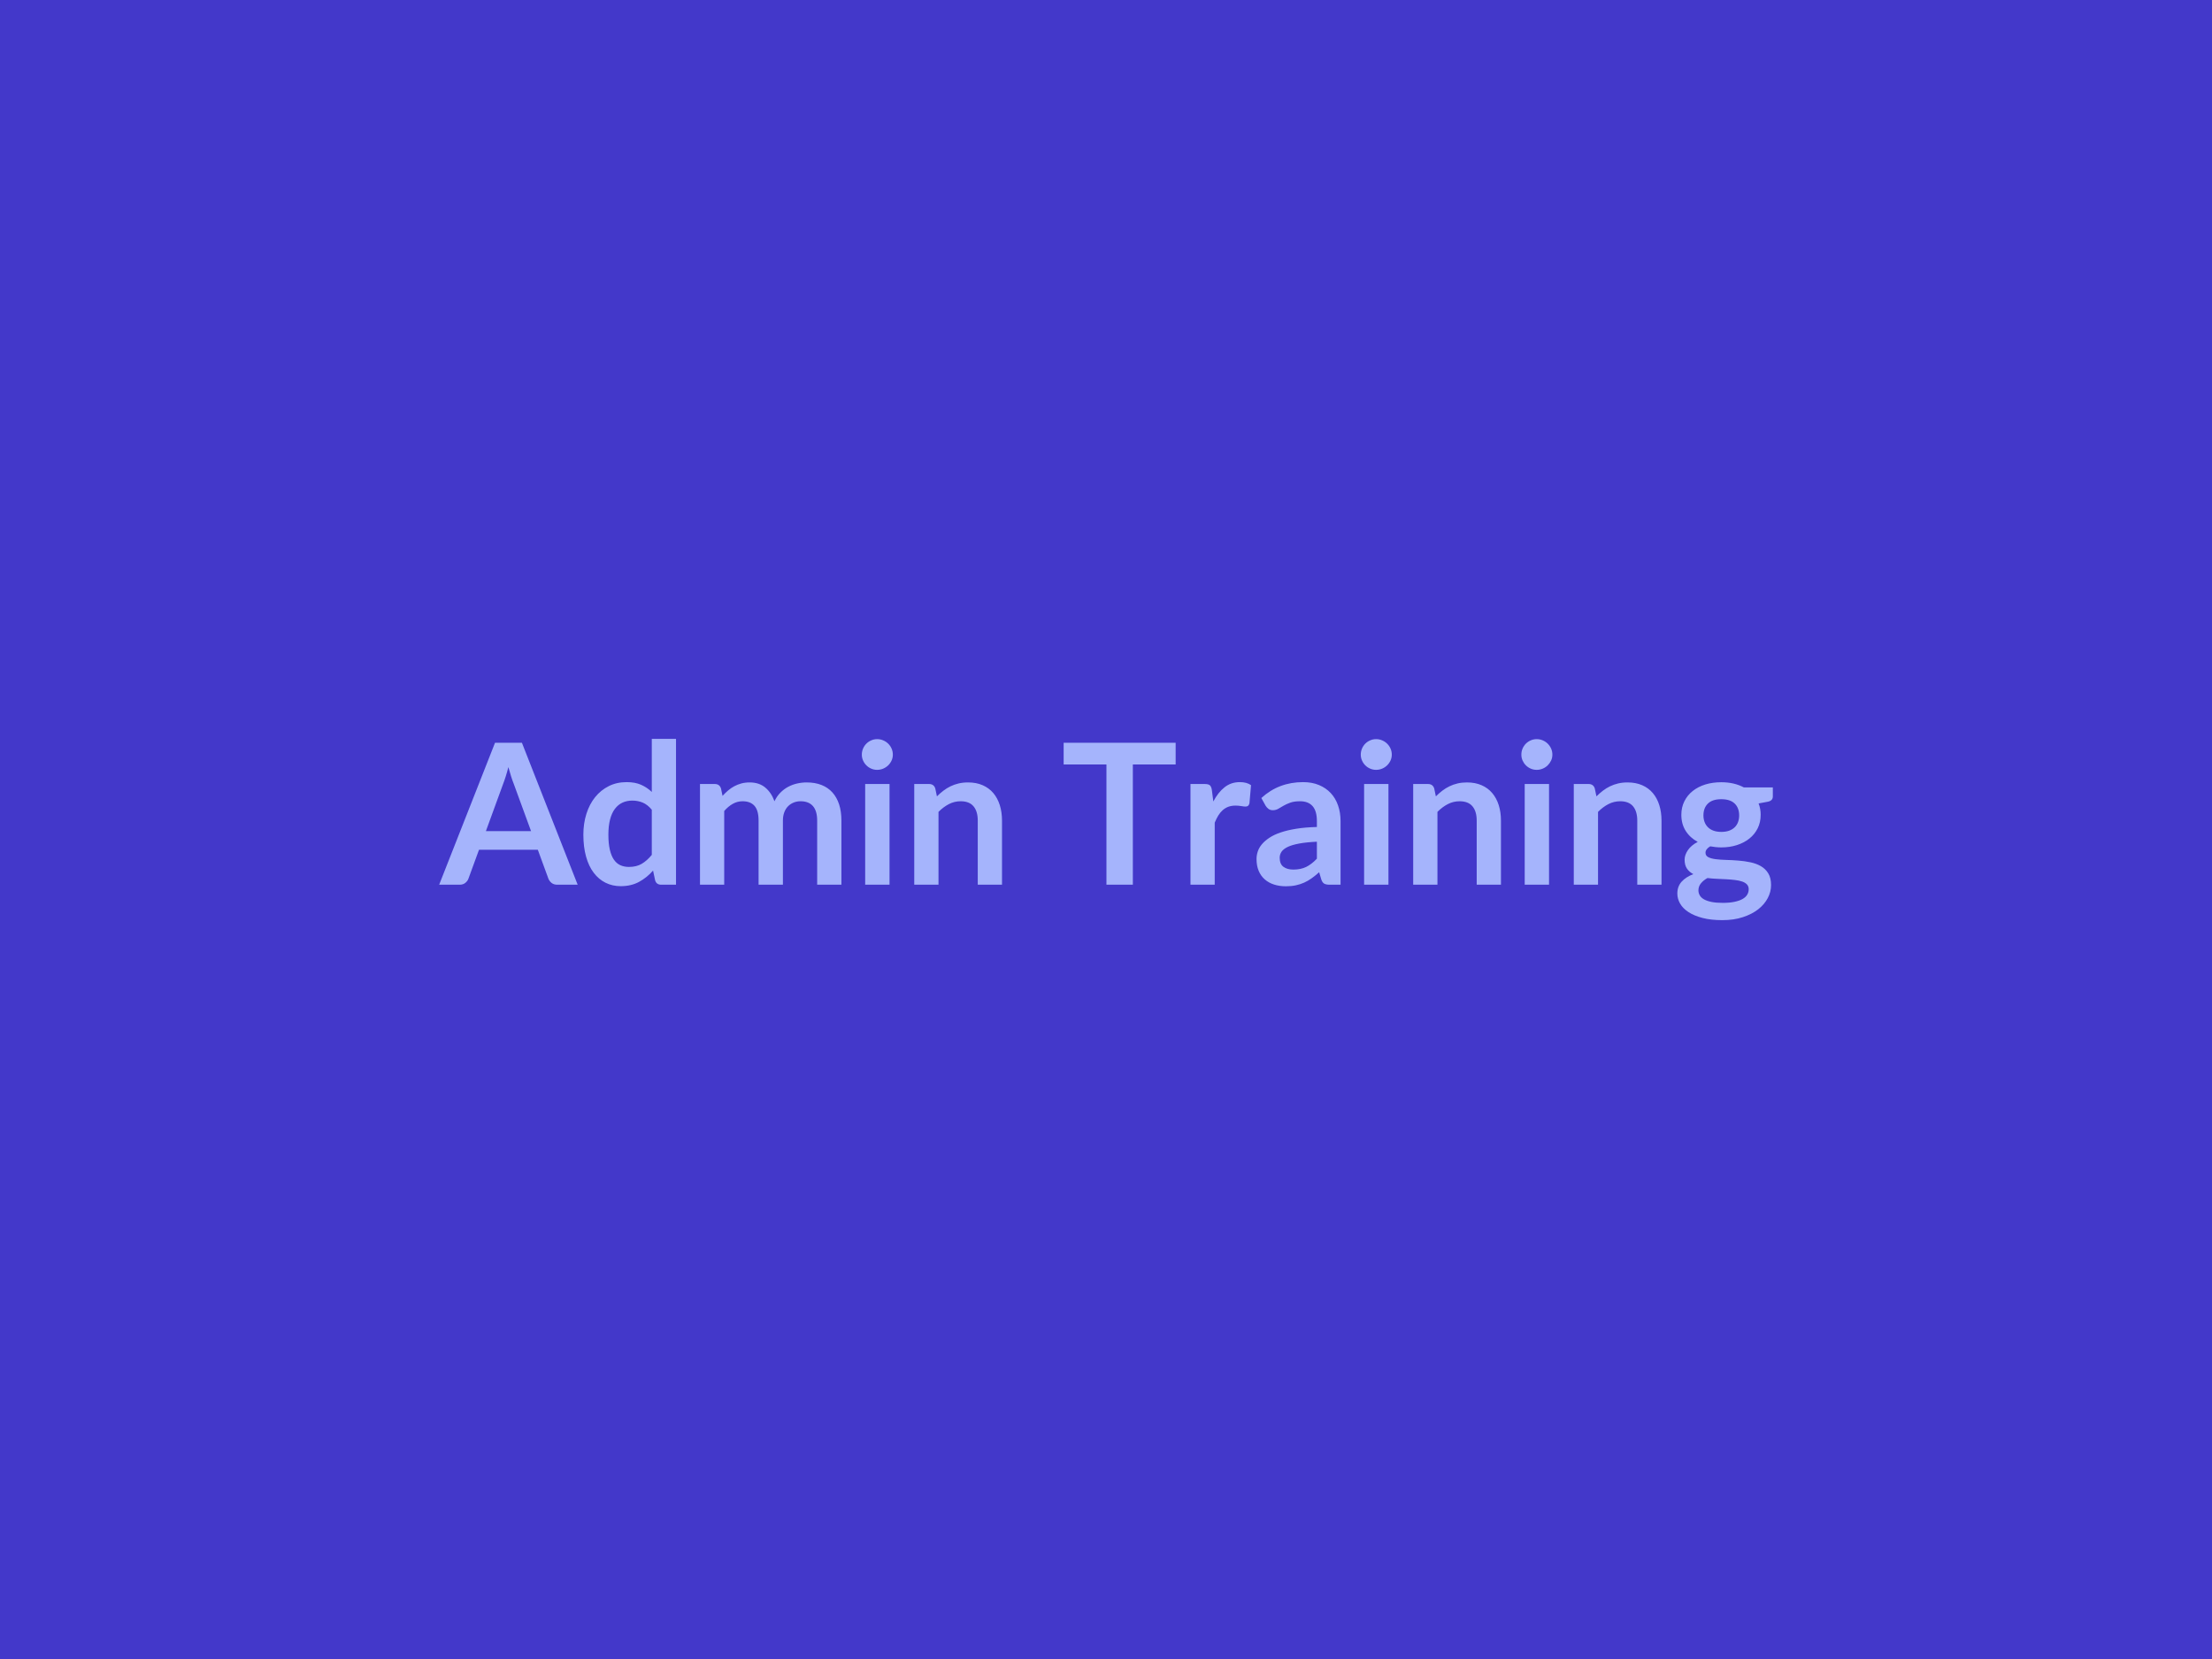 <?xml version="1.0" encoding="UTF-8"?>
<svg xmlns="http://www.w3.org/2000/svg" width="800" height="600" viewBox="0 0 800 600">
  <rect width="100%" height="100%" fill="#4338ca"></rect>
  <path fill="#a5b4fc" d="M175.73 300.585h16.33l-6.25-17.08q-.46-1.13-.96-2.7-.49-1.56-.99-3.37-.46 1.81-.96 3.39t-.96 2.75zm13.03-31.95 20.16 51.33h-7.38q-1.24 0-2.03-.62-.78-.62-1.17-1.55l-3.83-10.47h-21.27l-3.83 10.47q-.28.82-1.1 1.5-.82.67-2.02.67h-7.46l20.2-51.33zm46.97 40.54v-16.33q-1.5-1.81-3.25-2.56-1.76-.74-3.78-.74-1.99 0-3.59.74-1.6.75-2.73 2.26-1.14 1.5-1.74 3.83-.61 2.33-.61 5.48 0 3.2.52 5.42.51 2.22 1.47 3.62t2.34 2.02q1.39.62 3.09.62 2.74 0 4.65-1.13 1.92-1.14 3.63-3.23m0-41.96h8.76v52.75h-5.36q-1.74 0-2.2-1.6l-.74-3.51q-2.2 2.52-5.06 4.08t-6.66 1.56q-2.98 0-5.47-1.24-2.48-1.24-4.27-3.6-1.8-2.36-2.77-5.84-.98-3.48-.98-7.96 0-4.04 1.1-7.52t3.16-6.04q2.06-2.55 4.94-3.99 2.87-1.44 6.46-1.44 3.05 0 5.22.96 2.16.96 3.87 2.59zm26.19 52.75h-8.76v-36.42h5.36q1.7 0 2.23 1.59l.57 2.7q.96-1.06 2.01-1.95 1.04-.89 2.23-1.53t2.56-1.01 3-.37q3.44 0 5.66 1.86 2.22 1.87 3.32 4.95.85-1.81 2.13-3.1 1.28-1.3 2.8-2.11 1.53-.82 3.25-1.21t3.46-.39q3.02 0 5.36.92 2.35.92 3.95 2.7 1.59 1.77 2.43 4.33.83 2.56.83 5.86v23.18h-8.77v-23.18q0-3.48-1.52-5.24-1.53-1.76-4.48-1.76-1.35 0-2.5.47-1.15.46-2.02 1.33t-1.37 2.18-.5 3.02v23.18h-8.8v-23.18q0-3.66-1.47-5.33-1.48-1.67-4.32-1.67-1.91 0-3.57.95-1.65.94-3.07 2.57zm50.98-36.42h8.81v36.42h-8.81zm10.01-10.62q0 1.14-.46 2.13-.46 1-1.22 1.74-.77.75-1.8 1.19t-2.2.44q-1.13 0-2.14-.44-1.02-.44-1.76-1.19-.75-.74-1.19-1.74-.45-.99-.45-2.13 0-1.17.45-2.2.44-1.03 1.19-1.77.74-.75 1.76-1.19 1.01-.45 2.14-.45 1.17 0 2.2.45 1.03.44 1.8 1.19.76.74 1.22 1.77t.46 2.2m15.34 12.21.6 2.88q1.1-1.1 2.33-2.04 1.22-.94 2.59-1.6t2.93-1.03 3.41-.37q2.98 0 5.29 1.01 2.3 1.01 3.85 2.84 1.54 1.83 2.34 4.37t.8 5.59v23.18h-8.77v-23.18q0-3.34-1.53-5.17-1.52-1.83-4.65-1.83-2.27 0-4.26 1.03-1.98 1.03-3.76 2.81v26.34h-8.77v-36.42h5.36q1.71 0 2.24 1.59m86.94-16.5v7.84h-15.48v43.49h-9.55v-43.49h-15.48v-7.84zm13.1 17.11.53 4.12q1.7-3.27 4.05-5.13 2.34-1.87 5.54-1.87 2.52 0 4.04 1.1l-.57 6.57q-.17.64-.51.91-.34.26-.91.26-.53 0-1.58-.18-1.04-.17-2.04-.17-1.45 0-2.59.42-1.13.43-2.04 1.23-.9.8-1.6 1.93-.69 1.14-1.29 2.59v22.44h-8.77v-36.42h5.15q1.35 0 1.88.48t.71 1.72m37.98 24.81v-6.14q-3.8.18-6.39.66t-4.15 1.22q-1.56.75-2.24 1.74-.67 1-.67 2.17 0 2.3 1.37 3.3 1.36.99 3.56.99 2.7 0 4.67-.97 1.97-.98 3.85-2.97m-18.53-19.13-1.56-2.81q6.28-5.75 15.12-5.75 3.2 0 5.72 1.05t4.26 2.91 2.64 4.46q.91 2.59.91 5.68v23h-3.98q-1.24 0-1.91-.37-.68-.38-1.07-1.51l-.78-2.63q-1.38 1.24-2.7 2.18-1.31.95-2.73 1.58-1.42.64-3.04.98-1.61.34-3.56.34-2.31 0-4.26-.62-1.96-.62-3.38-1.87-1.42-1.24-2.2-3.09-.78-1.84-.78-4.29 0-1.39.46-2.75.46-1.37 1.51-2.61t2.72-2.34q1.67-1.11 4.1-1.92 2.43-.82 5.66-1.33 3.23-.52 7.38-.62v-2.13q0-3.66-1.56-5.42t-4.51-1.76q-2.13 0-3.53.5t-2.47 1.12q-1.06.62-1.93 1.12t-1.94.5q-.92 0-1.56-.48t-1.03-1.12m35.61-7.88h8.8v36.42h-8.8zm10.01-10.62q0 1.14-.46 2.13-.46 1-1.23 1.74-.76.75-1.79 1.19t-2.2.44q-1.14 0-2.15-.44t-1.76-1.19q-.74-.74-1.18-1.74-.45-.99-.45-2.13 0-1.17.45-2.2.44-1.03 1.18-1.77.75-.75 1.76-1.19 1.01-.45 2.15-.45 1.17 0 2.2.45 1.03.44 1.79 1.19.77.74 1.23 1.77t.46 2.2m15.34 12.21.6 2.88q1.1-1.1 2.32-2.04 1.23-.94 2.6-1.6 1.36-.66 2.92-1.03 1.57-.37 3.41-.37 2.98 0 5.29 1.01t3.85 2.84q1.55 1.83 2.35 4.37t.8 5.59v23.18h-8.77v-23.18q0-3.34-1.53-5.17t-4.65-1.83q-2.27 0-4.26 1.03t-3.76 2.81v26.34h-8.77v-36.42h5.36q1.7 0 2.24 1.59m32.73-1.59h8.8v36.42h-8.8zm10.01-10.62q0 1.14-.46 2.13-.47 1-1.23 1.74-.76.75-1.79 1.19t-2.2.44q-1.14 0-2.15-.44t-1.76-1.19q-.74-.74-1.19-1.74-.44-.99-.44-2.13 0-1.17.44-2.2.45-1.03 1.19-1.77.75-.75 1.76-1.19 1.01-.45 2.15-.45 1.17 0 2.2.45 1.03.44 1.79 1.19.76.74 1.23 1.77.46 1.03.46 2.2m15.33 12.21.61 2.88q1.1-1.1 2.32-2.04 1.23-.94 2.59-1.6 1.37-.66 2.93-1.03t3.41-.37q2.98 0 5.29 1.01t3.85 2.84q1.55 1.83 2.34 4.37.8 2.54.8 5.59v23.18h-8.77v-23.18q0-3.34-1.52-5.17-1.53-1.83-4.65-1.83-2.27 0-4.26 1.03t-3.76 2.81v26.34h-8.77v-36.42h5.36q1.7 0 2.23 1.59m45.76 15.73q1.64 0 2.84-.44 1.21-.45 2.01-1.23t1.21-1.88q.4-1.1.4-2.41 0-2.7-1.61-4.28-1.62-1.58-4.85-1.58t-4.84 1.58q-1.62 1.58-1.62 4.28 0 1.27.41 2.38.41 1.1 1.21 1.89.8.8 2.02 1.25 1.23.44 2.82.44m9.91 20.73q0-1.06-.64-1.74-.64-.67-1.74-1.04-1.1-.38-2.57-.55-1.48-.18-3.13-.27t-3.41-.16q-1.75-.07-3.42-.28-1.46.81-2.36 1.91-.91 1.1-.91 2.56 0 .96.48 1.79.48.84 1.53 1.44 1.04.6 2.71.94t4.09.34q2.45 0 4.22-.38 1.78-.37 2.93-1.02 1.15-.66 1.69-1.57.53-.9.53-1.97m-1.74-36.81h10.47v3.27q0 1.56-1.88 1.91l-3.27.61q.75 1.88.75 4.11 0 2.7-1.08 4.89-1.09 2.18-3 3.7-1.92 1.53-4.53 2.37-2.61.83-5.63.83-1.06 0-2.06-.11-.99-.1-1.95-.28-1.7 1.03-1.7 2.31 0 1.1 1.01 1.61 1.01.52 2.68.73t3.8.27q2.13.05 4.36.23 2.24.17 4.37.62 2.13.44 3.8 1.4t2.68 2.61 1.01 4.24q0 2.42-1.19 4.69t-3.44 4.05q-2.26 1.77-5.54 2.85-3.28 1.09-7.47 1.09-4.12 0-7.17-.8-3.06-.8-5.08-2.13t-3.02-3.07q-.99-1.74-.99-3.62 0-2.56 1.54-4.28 1.55-1.72 4.25-2.75-1.46-.75-2.31-1.99t-.85-3.27q0-.81.3-1.68t.89-1.73q.58-.85 1.47-1.61t2.09-1.37q-2.77-1.49-4.35-3.97-1.58-2.49-1.58-5.83 0-2.69 1.09-4.88 1.08-2.18 3.01-3.72 1.94-1.55 4.58-2.37 2.65-.81 5.77-.81 2.35 0 4.41.48 2.05.48 3.76 1.4"></path>
</svg>
